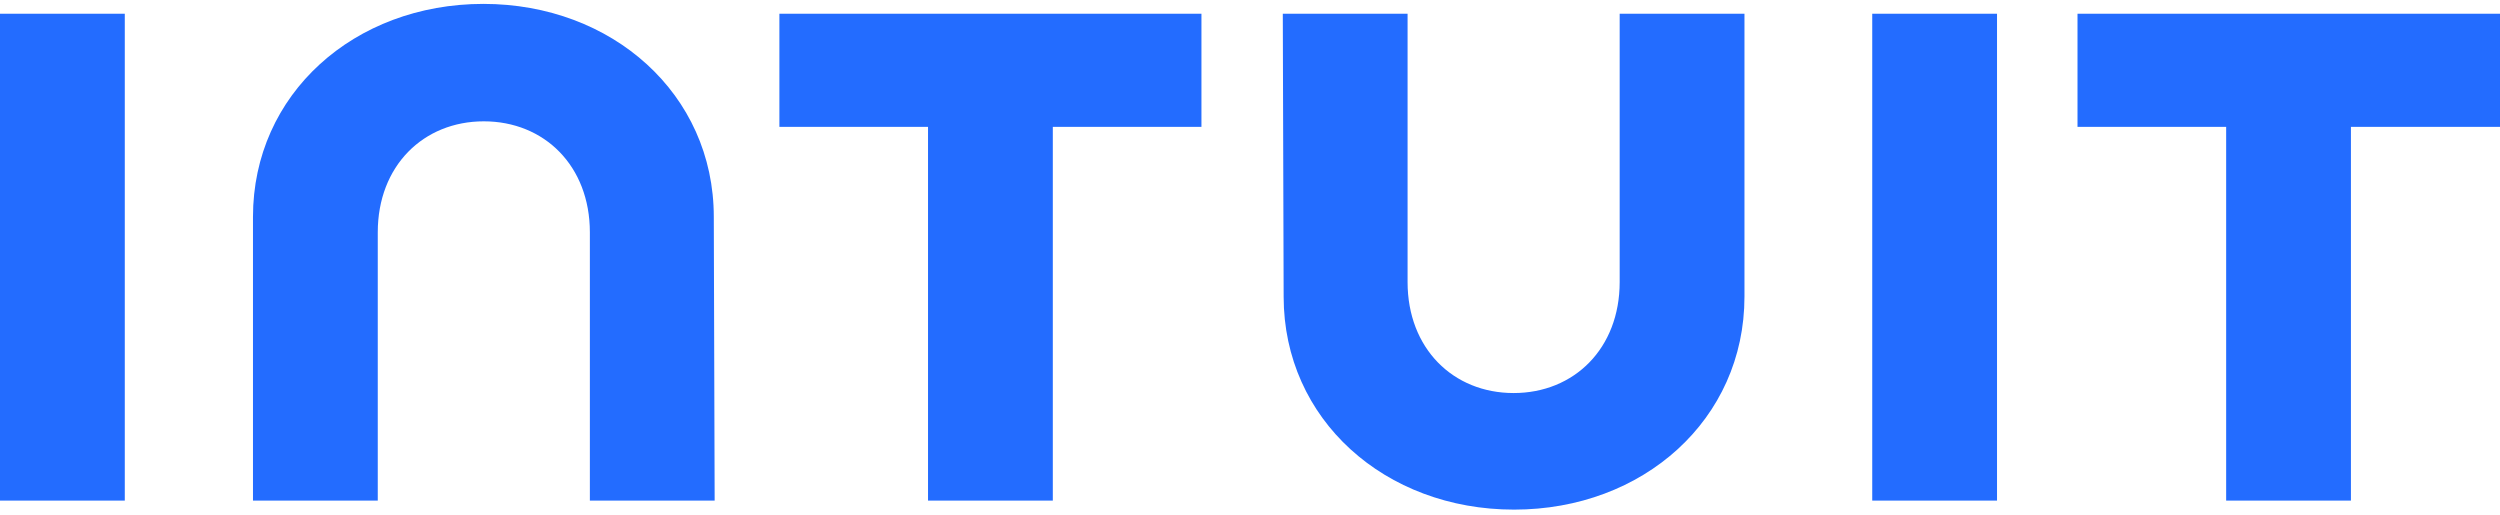<svg width="262" height="54" viewBox="0 0 262 54" fill="none" xmlns="http://www.w3.org/2000/svg">
<path d="M134.526 31.085C134.526 43.976 145.149 53.408 158.673 53.408C172.197 53.408 182.82 43.976 182.82 31.085V1.441H169.742V29.558C169.742 36.52 164.966 41.191 158.628 41.191C152.29 41.191 147.514 36.52 147.514 29.558V1.441H134.437L134.526 31.085ZM217.723 13.299H233.301V52.465H246.378V13.299H262V1.441H217.723V13.299ZM209.288 1.441H196.21V52.465H209.288V1.441ZM81.68 13.299H97.257V52.465H110.335V13.299H125.912V1.441H81.68V13.299ZM13.078 1.441H0V52.465H13.078V1.441ZM74.806 22.731C74.806 9.84 64.139 0.408 50.659 0.408C37.135 0.408 26.512 9.84 26.512 22.731V52.465H39.59V24.348C39.59 17.386 44.366 12.715 50.704 12.715C57.042 12.715 61.818 17.386 61.818 24.348V52.465H74.895L74.806 22.731Z" fill="#236CFF"/>
</svg>
